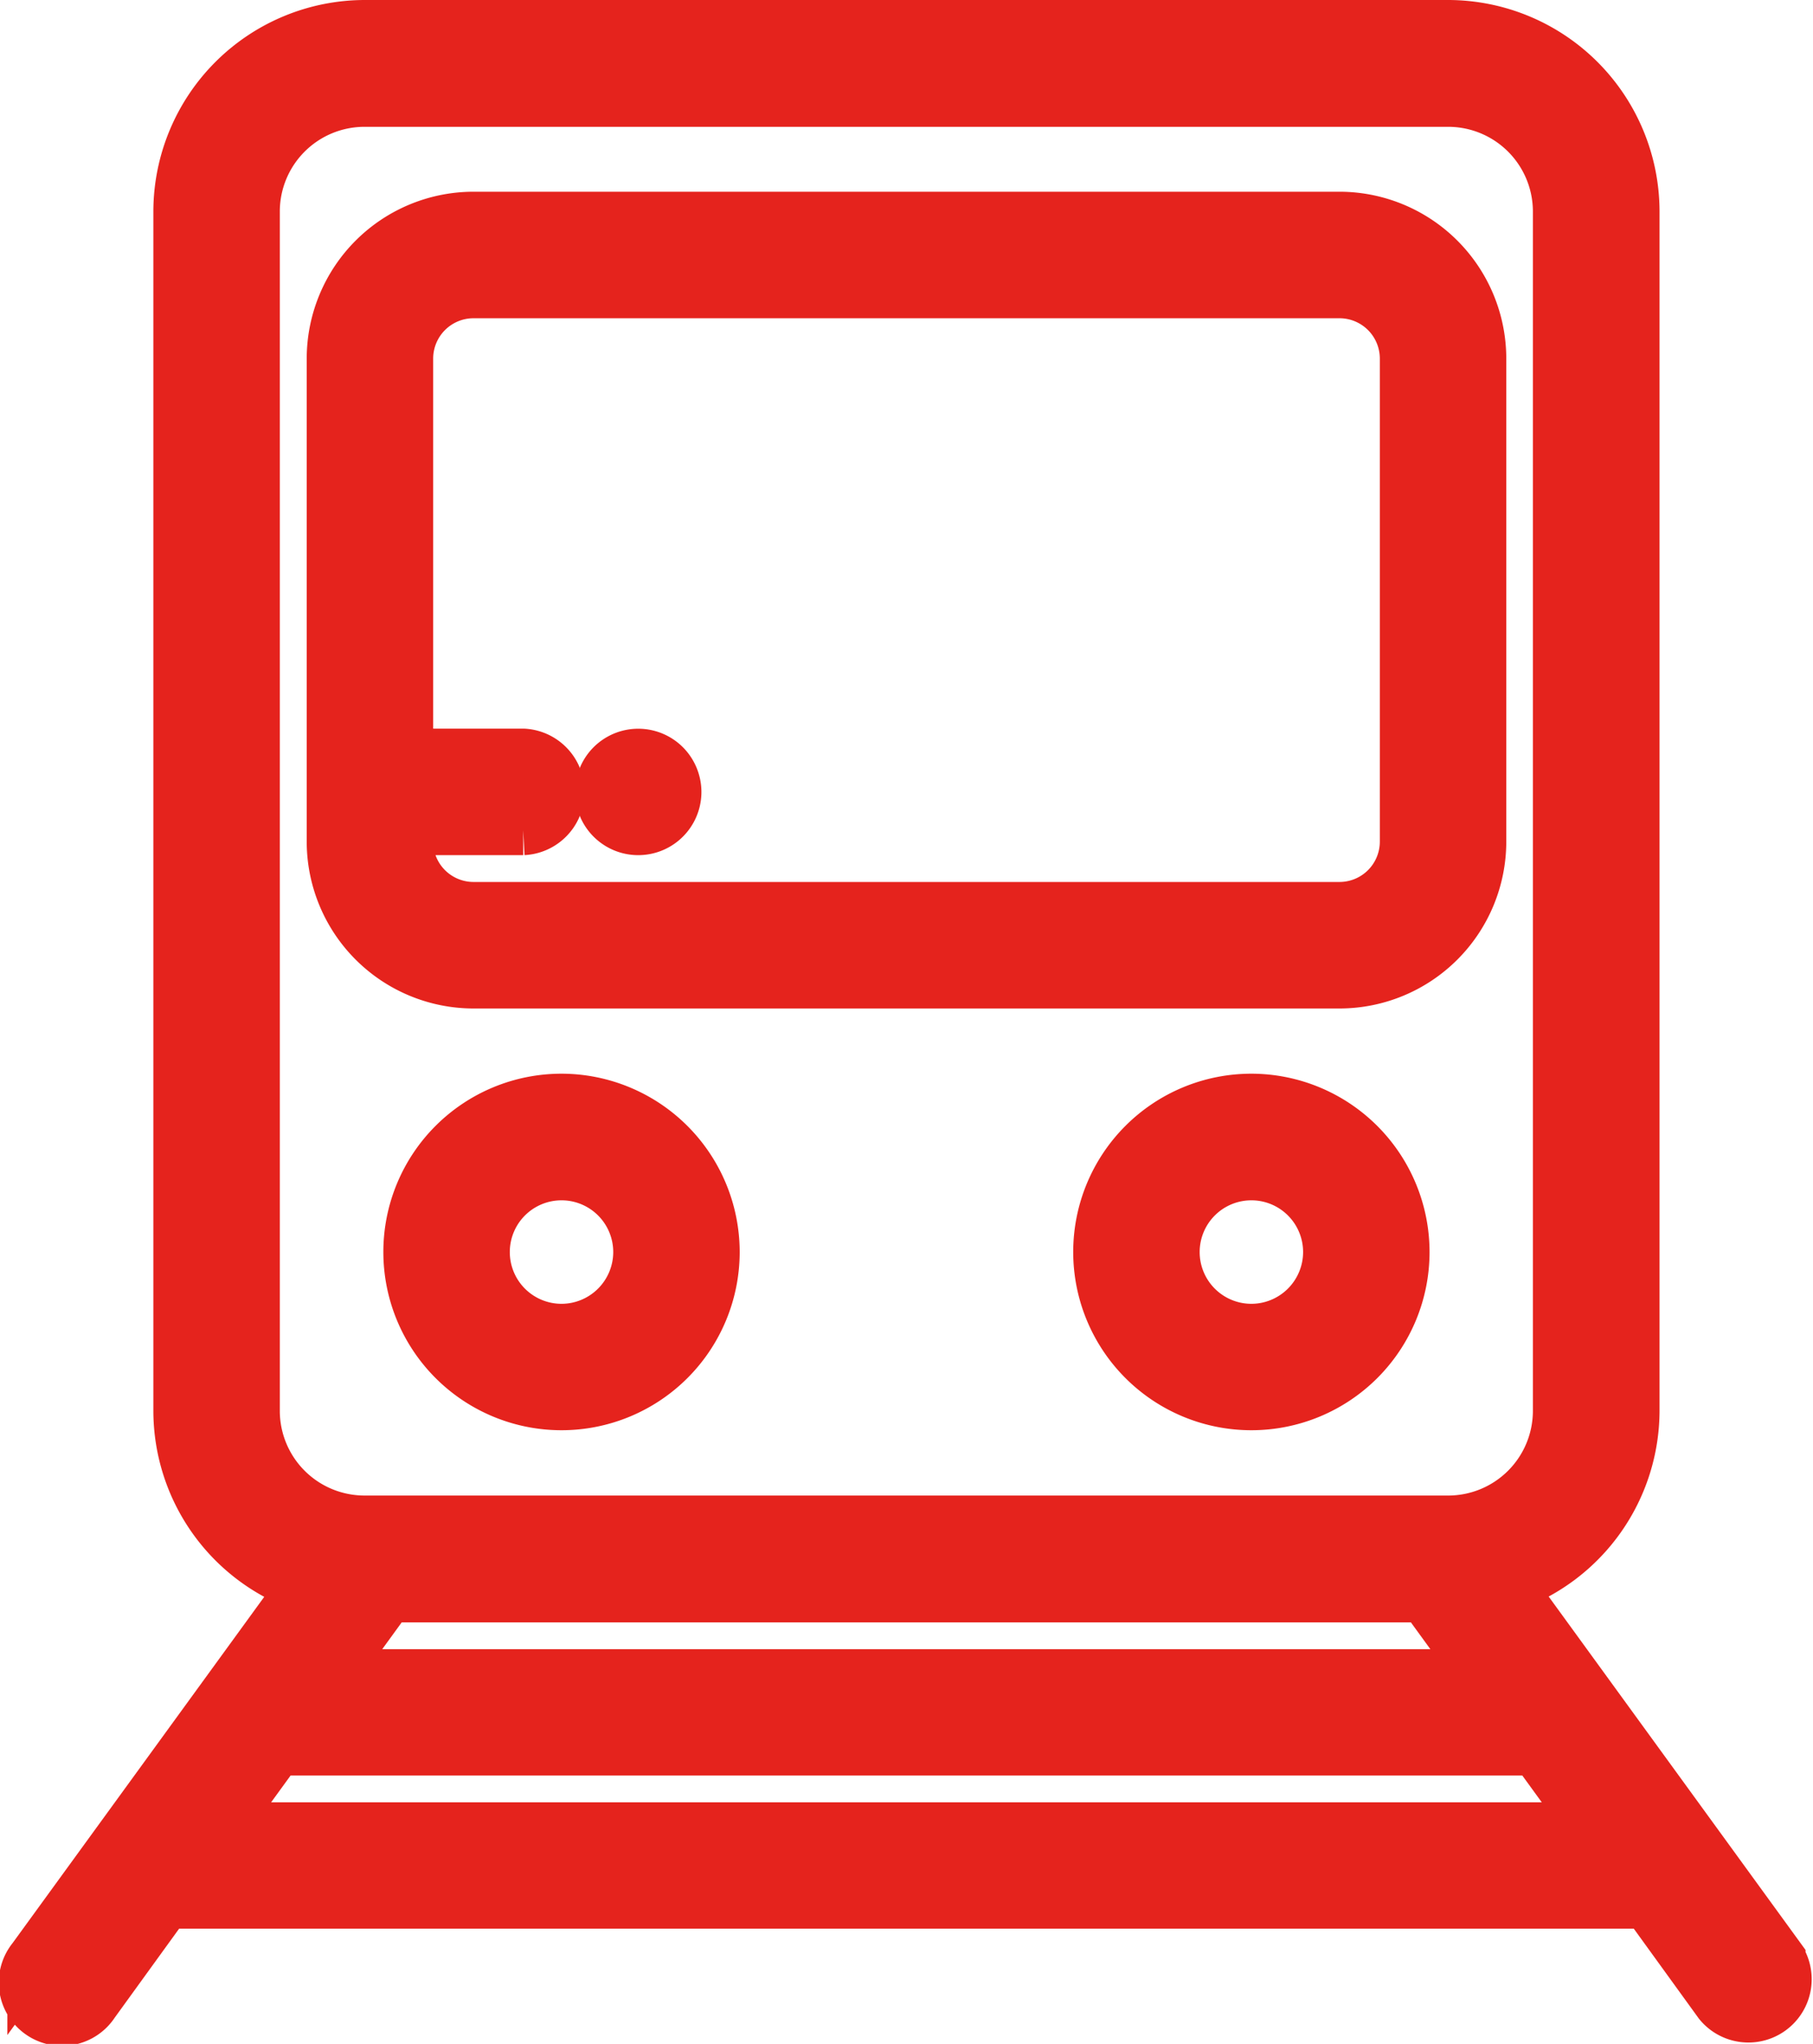 <?xml version="1.0" encoding="UTF-8"?>
<svg xmlns="http://www.w3.org/2000/svg" width="18.194" height="20.5" viewBox="0 0 18.194 20.5">
  <g id="train" transform="translate(-29.287 0.25)">
    <g id="Groupe_5279" data-name="Groupe 5279" transform="translate(29.538)">
      <g id="Groupe_5278" data-name="Groupe 5278">
        <path id="Tracé_11443" data-name="Tracé 11443" d="M47.156,19.389l-2.711-3.728A1.875,1.875,0,0,0,45.691,13.9V1.872A1.874,1.874,0,0,0,43.82,0H32.948a1.874,1.874,0,0,0-1.872,1.872V13.9a1.875,1.875,0,0,0,1.246,1.764l-2.711,3.728a.385.385,0,1,0,.622.452l.724-1H45.81l.724,1a.385.385,0,0,0,.622-.452ZM31.845,13.9V1.872a1.1,1.1,0,0,1,1.1-1.1H43.82a1.1,1.1,0,0,1,1.1,1.1V13.9a1.1,1.1,0,0,1-1.1,1.1H32.948A1.1,1.1,0,0,1,31.845,13.9Zm12.287,2.641h-11.5l.559-.769H43.573ZM31.517,18.077l.559-.769H44.691l.559.769Z" transform="translate(-29.538)" fill="#e5231d" stroke="#e5231d" stroke-width="0.5"></path>
      </g>
    </g>
    <g id="Groupe_5281" data-name="Groupe 5281" transform="translate(32.615 1.923)">
      <g id="Groupe_5280" data-name="Groupe 5280">
        <path id="Tracé_11444" data-name="Tracé 11444" d="M118.423,49.231h-8.692a1.425,1.425,0,0,0-1.423,1.423V55.5a1.425,1.425,0,0,0,1.423,1.423h8.692a1.425,1.425,0,0,0,1.423-1.423V50.654A1.425,1.425,0,0,0,118.423,49.231Zm.654,6.269a.655.655,0,0,1-.654.654h-8.692a.655.655,0,0,1-.654-.654v-.115h1.154a.385.385,0,0,0,0-.769h-1.154V50.654a.655.655,0,0,1,.654-.654h8.692a.655.655,0,0,1,.654.654V55.5Z" transform="translate(-108.308 -49.231)" fill="#e5231d" stroke="#e5231d" stroke-width="0.5"></path>
      </g>
    </g>
    <g id="Groupe_5283" data-name="Groupe 5283" transform="translate(40.307 10.769)">
      <g id="Groupe_5282" data-name="Groupe 5282">
        <path id="Tracé_11445" data-name="Tracé 11445" d="M306.768,275.692a1.538,1.538,0,1,0,1.538,1.538A1.54,1.54,0,0,0,306.768,275.692Zm0,2.308a.769.769,0,1,1,.769-.769A.77.77,0,0,1,306.768,278Z" transform="translate(-305.23 -275.692)" fill="#e5231d" stroke="#e5231d" stroke-width="0.5"></path>
      </g>
    </g>
    <g id="Groupe_5285" data-name="Groupe 5285" transform="translate(33.384 10.769)">
      <g id="Groupe_5284" data-name="Groupe 5284">
        <path id="Tracé_11446" data-name="Tracé 11446" d="M129.538,275.692a1.538,1.538,0,1,0,1.538,1.538A1.54,1.54,0,0,0,129.538,275.692Zm0,2.308a.769.769,0,1,1,.769-.769A.77.77,0,0,1,129.538,278Z" transform="translate(-128 -275.692)" fill="#e5231d" stroke="#e5231d" stroke-width="0.5"></path>
      </g>
    </g>
    <g id="Groupe_5287" data-name="Groupe 5287" transform="translate(35.307 7.308)">
      <g id="Groupe_5286" data-name="Groupe 5286">
        <path id="Tracé_11447" data-name="Tracé 11447" d="M177.887,187.189a.384.384,0,1,0,.113.272A.387.387,0,0,0,177.887,187.189Z" transform="translate(-177.231 -187.076)" fill="#e5231d" stroke="#e5231d" stroke-width="0.5"></path>
      </g>
    </g>
  </g>
</svg>
